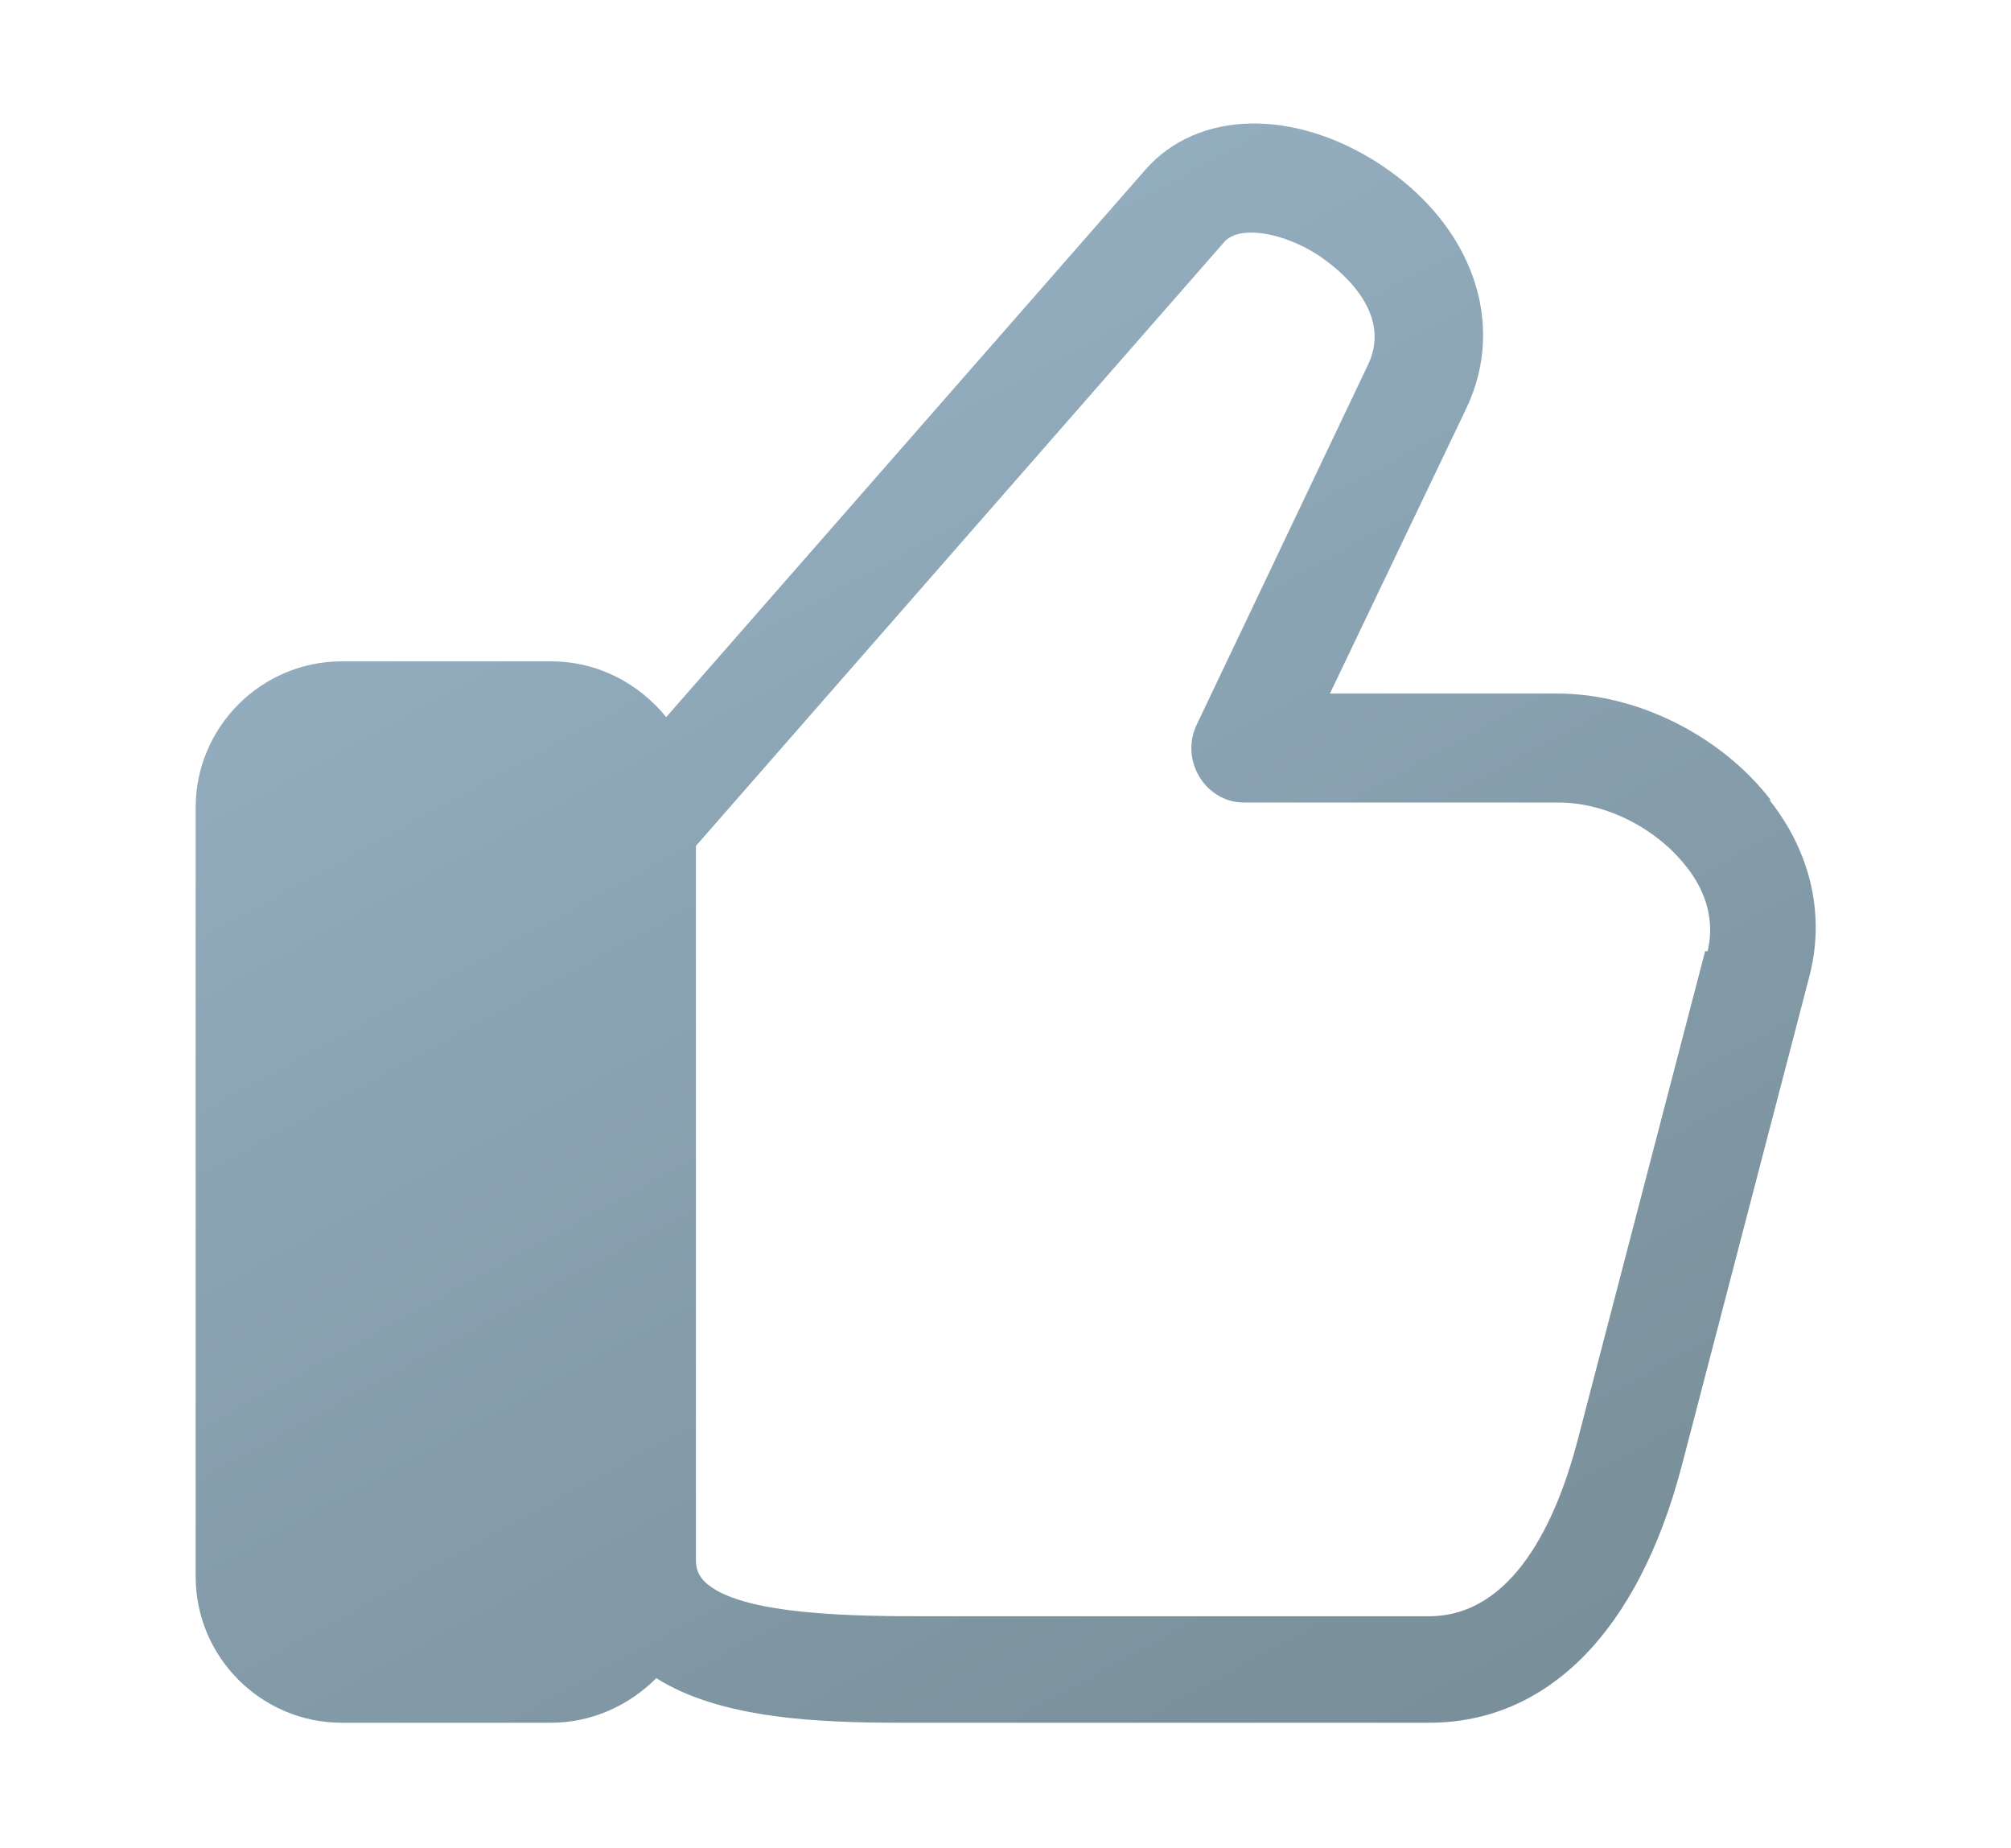 <?xml version="1.0" encoding="UTF-8"?> <svg xmlns="http://www.w3.org/2000/svg" xmlns:xlink="http://www.w3.org/1999/xlink" id="_Слой_1" version="1.1" viewBox="0 0 162.4 149.2"><defs><style> .st0 { fill: url(#_Безымянный_градиент); } </style><linearGradient id="_Безымянный_градиент" data-name="Безымянный градиент" x1="37.3" y1="129" x2="107.7" y2=".2" gradientTransform="translate(0 149.3) scale(1 -1)" gradientUnits="userSpaceOnUse"><stop offset="0" stop-color="#97b2c5"></stop><stop offset="1" stop-color="#788e98"></stop></linearGradient></defs><path class="st0" d="M143,64.6c-4-5.2-10.8-8.6-17.2-8.6h-18.4l11-23c3.3-6.9.5-14.8-6.9-19.7-7-4.6-14.8-4.4-19,.4l-38.7,44.2c-2.2-2.7-5.5-4.5-9.3-4.5h-16.9c-6.5,0-11.8,5.3-11.8,11.8v62.1c0,6.5,5.3,11.8,11.8,11.8h16.9c3.3,0,6.3-1.4,8.5-3.6,5.2,3.3,13.2,3.6,19.8,3.6s1.5,0,2.2,0h40.4c9.6,0,16.9-7.4,20.4-20.7l10.3-39.5c1.3-4.9.2-10-3.2-14.3h0ZM137.7,76.8l-10.3,39.5c-1.7,6.5-5.2,14.2-12,14.2h-40.5c-5.3,0-15.2,0-18-2.8-.3-.3-.7-.8-.7-1.7v-57.7l42.7-48.8c1.2-1.3,4.7-.8,7.7,1.2,1,.7,6,4.2,3.9,8.7l-13.9,29.2c-1,2.2,0,4.8,2.1,5.8.6.3,1.2.4,1.9.4h25.3c3.8,0,7.9,2.1,10.3,5.2,1.2,1.5,2.4,3.9,1.7,6.8h-.2Z"></path></svg> 